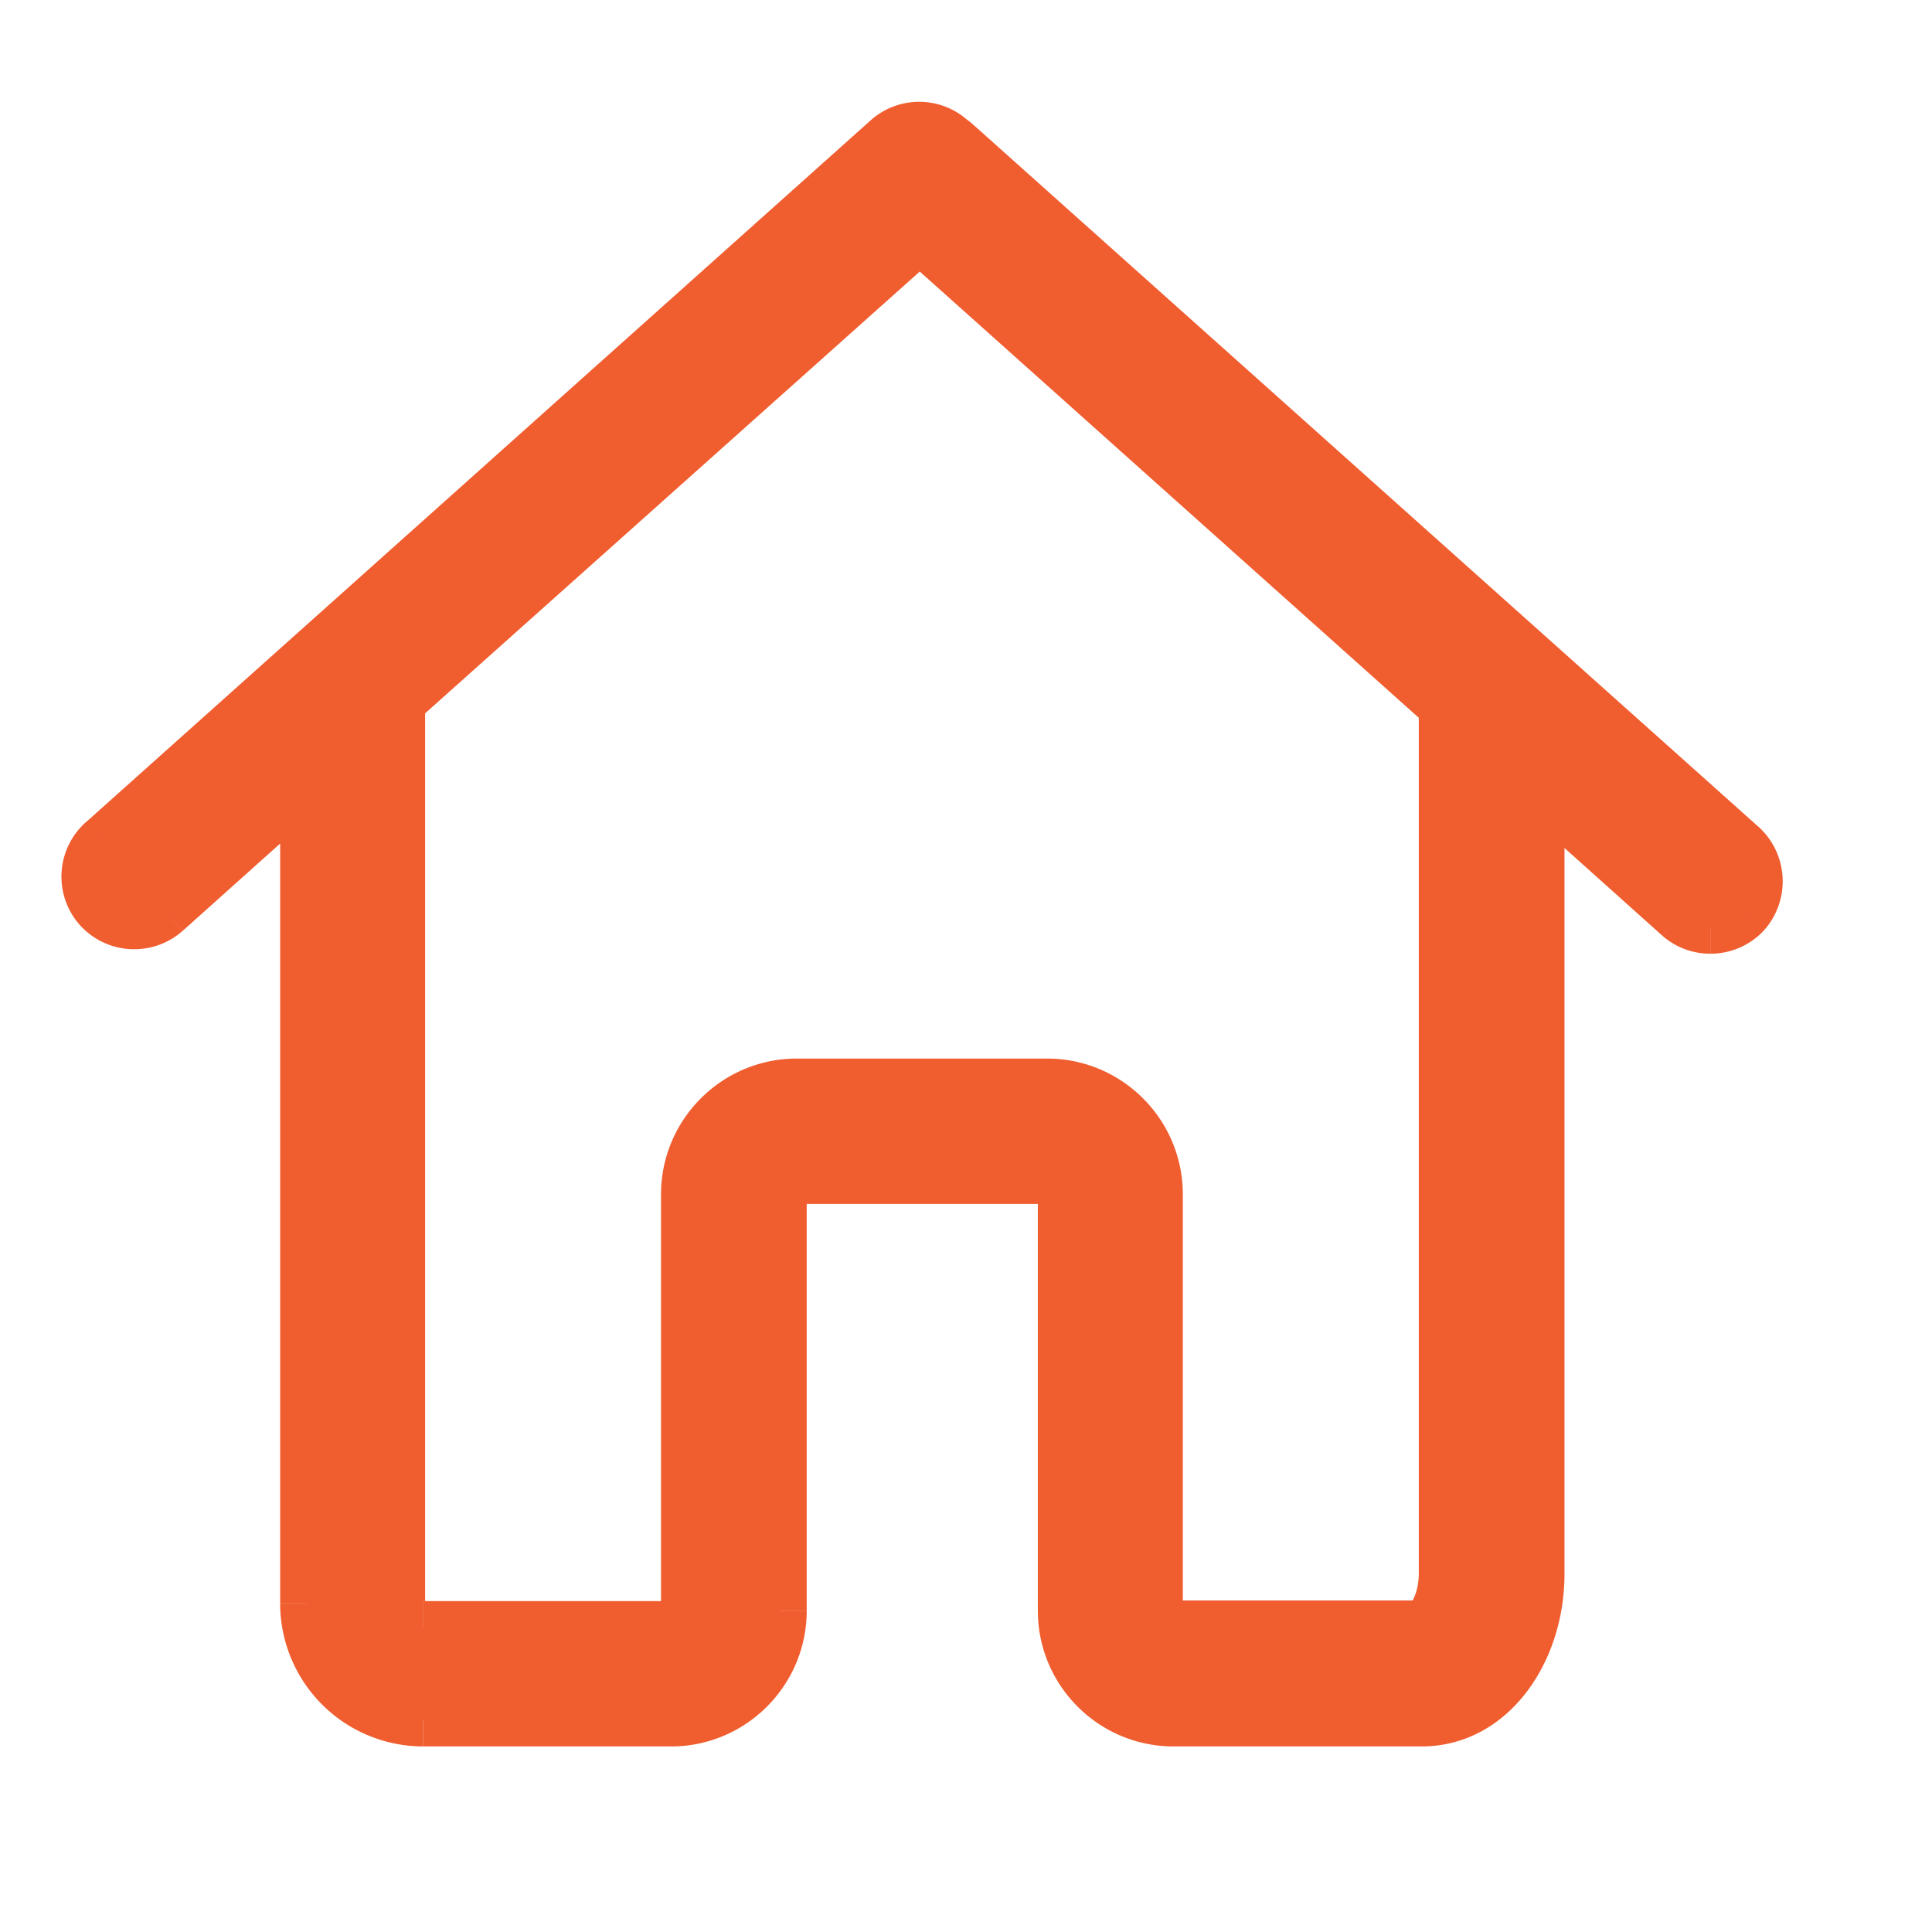 <svg width="22" height="22" fill="none" xmlns="http://www.w3.org/2000/svg"><mask id="a" maskUnits="userSpaceOnUse" x="0" y=".458" width="21" height="20" fill="#000"><path fill="#fff" d="M0 .458h21v20H0z"/><path d="M19.825 9.638l-8.942-7.995a.248.248 0 00-.05-.04.529.529 0 00-.716-.011l-8.94 7.995a.529.529 0 00.703.79l1.61-1.442v9.324c0 .73.594 1.328 1.328 1.328H7.64c.688 0 1.246-.558 1.246-1.246V13.6c0-.106.086-.192.192-.192h2.849c.105 0 .191.086.191.192v4.74c0 .688.56 1.246 1.247 1.246h2.821c.743 0 1.329-.73 1.329-1.664V8.985l1.61 1.442a.529.529 0 00.746-.043.538.538 0 00-.046-.746zm-3.369 2.607v5.67c0 .379-.188.61-.274.61h-2.821a.192.192 0 01-.192-.192v-4.732c0-.688-.558-1.247-1.246-1.247H9.074c-.688 0-1.247.559-1.247 1.247v4.74a.192.192 0 01-.191.191H4.814a.274.274 0 01-.273-.273V7.989l5.932-5.3 5.983 5.35v4.206z"/></mask><path d="M19.825 9.638l-8.942-7.995a.248.248 0 00-.05-.04.529.529 0 00-.716-.011l-8.94 7.995a.529.529 0 00.703.79l1.61-1.442v9.324c0 .73.594 1.328 1.328 1.328H7.64c.688 0 1.246-.558 1.246-1.246V13.6c0-.106.086-.192.192-.192h2.849c.105 0 .191.086.191.192v4.74c0 .688.56 1.246 1.247 1.246h2.821c.743 0 1.329-.73 1.329-1.664V8.985l1.61 1.442a.529.529 0 00.746-.043.538.538 0 00-.046-.746zm-3.369 2.607v5.67c0 .379-.188.61-.274.61h-2.821a.192.192 0 01-.192-.192v-4.732c0-.688-.558-1.247-1.246-1.247H9.074c-.688 0-1.247.559-1.247 1.247v4.74a.192.192 0 01-.191.191H4.814a.274.274 0 01-.273-.273V7.989l5.932-5.3 5.983 5.35v4.206z" fill="#F05D2F"/><path d="M19.825 9.638l.201-.222-.001-.002-.2.224zm-8.942-7.995l-.212.212.006.006.006.005.2-.223zm-.05-.04l-.208.217.024.023.03.018.153-.258zm-.716-.011l-.199-.225v.001l.2.224zm-8.94 7.995l.199.224-.2-.224zm-.044.747l-.226.197.003.003.223-.2zm.747.043l.198.224h.002l-.2-.224zm1.61-1.442h.3v-.672l-.5.448.2.224zm14.025.05l.2-.223-.5-.448v.671h.3zm1.61 1.442l-.2.224.001.001.2-.225zm.747-.043l.223.201.004-.005-.227-.196zM4.54 7.99l-.2-.224-.1.09v.134h.3zm5.932-5.3l.2-.223-.2-.179-.2.18.2.223zm5.983 5.35h.3v-.133l-.1-.09-.2.224zm3.569 1.375L11.083 1.42l-.4.447 8.942 7.996.4-.448zm-8.93-7.984a.554.554 0 00-.108-.084l-.309.515c.002 0 .002 0 0-.001a.059.059 0 01-.007-.005l.425-.425zm-.055-.043a.829.829 0 00-1.122-.02l.398.45a.229.229 0 01.309.003l.415-.433zm-1.123-.019L.977 9.364l.4.447 8.94-7.996-.4-.447zM.977 9.363a.83.83 0 00-.07 1.168l.452-.395a.23.23 0 01.017-.325l-.4-.448zM.91 10.534a.829.829 0 00.618.275v-.6a.23.23 0 01-.172-.076l-.446.401zm.618.275a.827.827 0 00.55-.208l-.397-.45a.227.227 0 01-.153.059v.6zm.552-.209l1.61-1.442-.4-.447-1.61 1.442.4.447zm1.11-1.665v.281h.6v-.281h-.6zm0 .281v4.174h.6V9.216h-.6zm0 4.174v4.869h.6v-4.87h-.6zm0 4.869a1.63 1.63 0 001.628 1.628v-.6A1.03 1.03 0 013.79 18.26h-.6zm1.628 1.628h.032v-.6h-.03v.6zm.032 0h.03v-.6h-.03v.6zm.03 0h2.76v-.6H4.88v.6zm2.76 0c.853 0 1.546-.693 1.546-1.546h-.6a.947.947 0 01-.946.947v.6zm1.546-1.546V13.6h-.6v4.74h.6zm0-4.74c0 .06-.048.108-.108.108v-.6a.492.492 0 00-.492.492h.6zm-.108.108h2.849v-.6h-2.85v.6zm2.849 0a.108.108 0 01-.109-.108h.6a.492.492 0 00-.491-.492v.6zm-.109-.108v4.74h.6V13.6h-.6zm0 4.74c0 .853.693 1.546 1.547 1.546v-.6a.947.947 0 01-.947-.946h-.6zm1.547 1.546h2.821v-.6h-2.821v.6zm2.821 0c.968 0 1.629-.93 1.629-1.964h-.6c0 .834-.511 1.365-1.029 1.365v.6zm1.629-1.964v-4.346h-.6v4.346h.6zm0-4.346v-1.329h-.6v1.33h.6zm0-1.329V8.986h-.6v3.264h.6zm-.5-3.04l1.61 1.443.4-.447-1.61-1.442-.4.447zm1.611 1.444c.16.141.356.208.55.208v-.6a.227.227 0 01-.152-.057l-.398.45zm.55.208a.829.829 0 00.619-.275l-.447-.401a.23.23 0 01-.171.076v.6zm.623-.28a.838.838 0 00-.073-1.164l-.403.444a.238.238 0 01.02.33l.456.39zm-3.943 1.665v1.328h.6v-1.328h-.6zm0 1.328v4.342h.6v-4.342h-.6zm0 4.342c0 .14-.035.243-.067.303a.285.285 0 01-.022.033l-.007.009-.003.003.005-.004a.222.222 0 01.12-.034v.6c.139 0 .238-.08.284-.122a.78.78 0 00.148-.197c.083-.15.142-.352.142-.591h-.6zm.026.31h-2.821v.6h2.821v-.6zm-2.821 0c.06 0 .108.048.108.108h-.6c0 .271.22.492.492.492v-.6zm.108.108v-4.732h-.6v4.732h.6zm0-4.732c0-.854-.693-1.547-1.546-1.547v.6c.522 0 .947.425.947.947h.6zm-1.546-1.547H9.074v.6h2.849v-.6zm-2.849 0c-.853 0-1.547.693-1.547 1.547h.6c0-.523.425-.947.947-.947v-.6zm-1.547 1.547v4.74h.6V13.6h-.6zm0 4.74a.11.11 0 01.109-.109v.6c.271 0 .491-.22.491-.491h-.6zm.109-.109h-2.76v.6h2.76v-.6zm-2.76 0h-.03v.6h.031v-.6zm-.03 0h-.031v.6h.031v-.6zm-.032 0c.009 0 .015.004.019.008a.028.028 0 01.008.019h-.6c0 .32.262.573.573.573v-.6zm.027.027v-4.873h-.6v4.873h.6zm0-4.873V9.212h-.6v4.174h.6zm0-4.174V7.99h-.6v1.223h.6zm-.1-1l5.932-5.298-.4-.448-5.932 5.3.4.447zm5.532-5.299l5.983 5.35.4-.447-5.983-5.35-.4.447zm5.883 5.127v4.205h.6V8.04h-.6z" fill="#F05D2F" mask="url(#a)"/></svg>